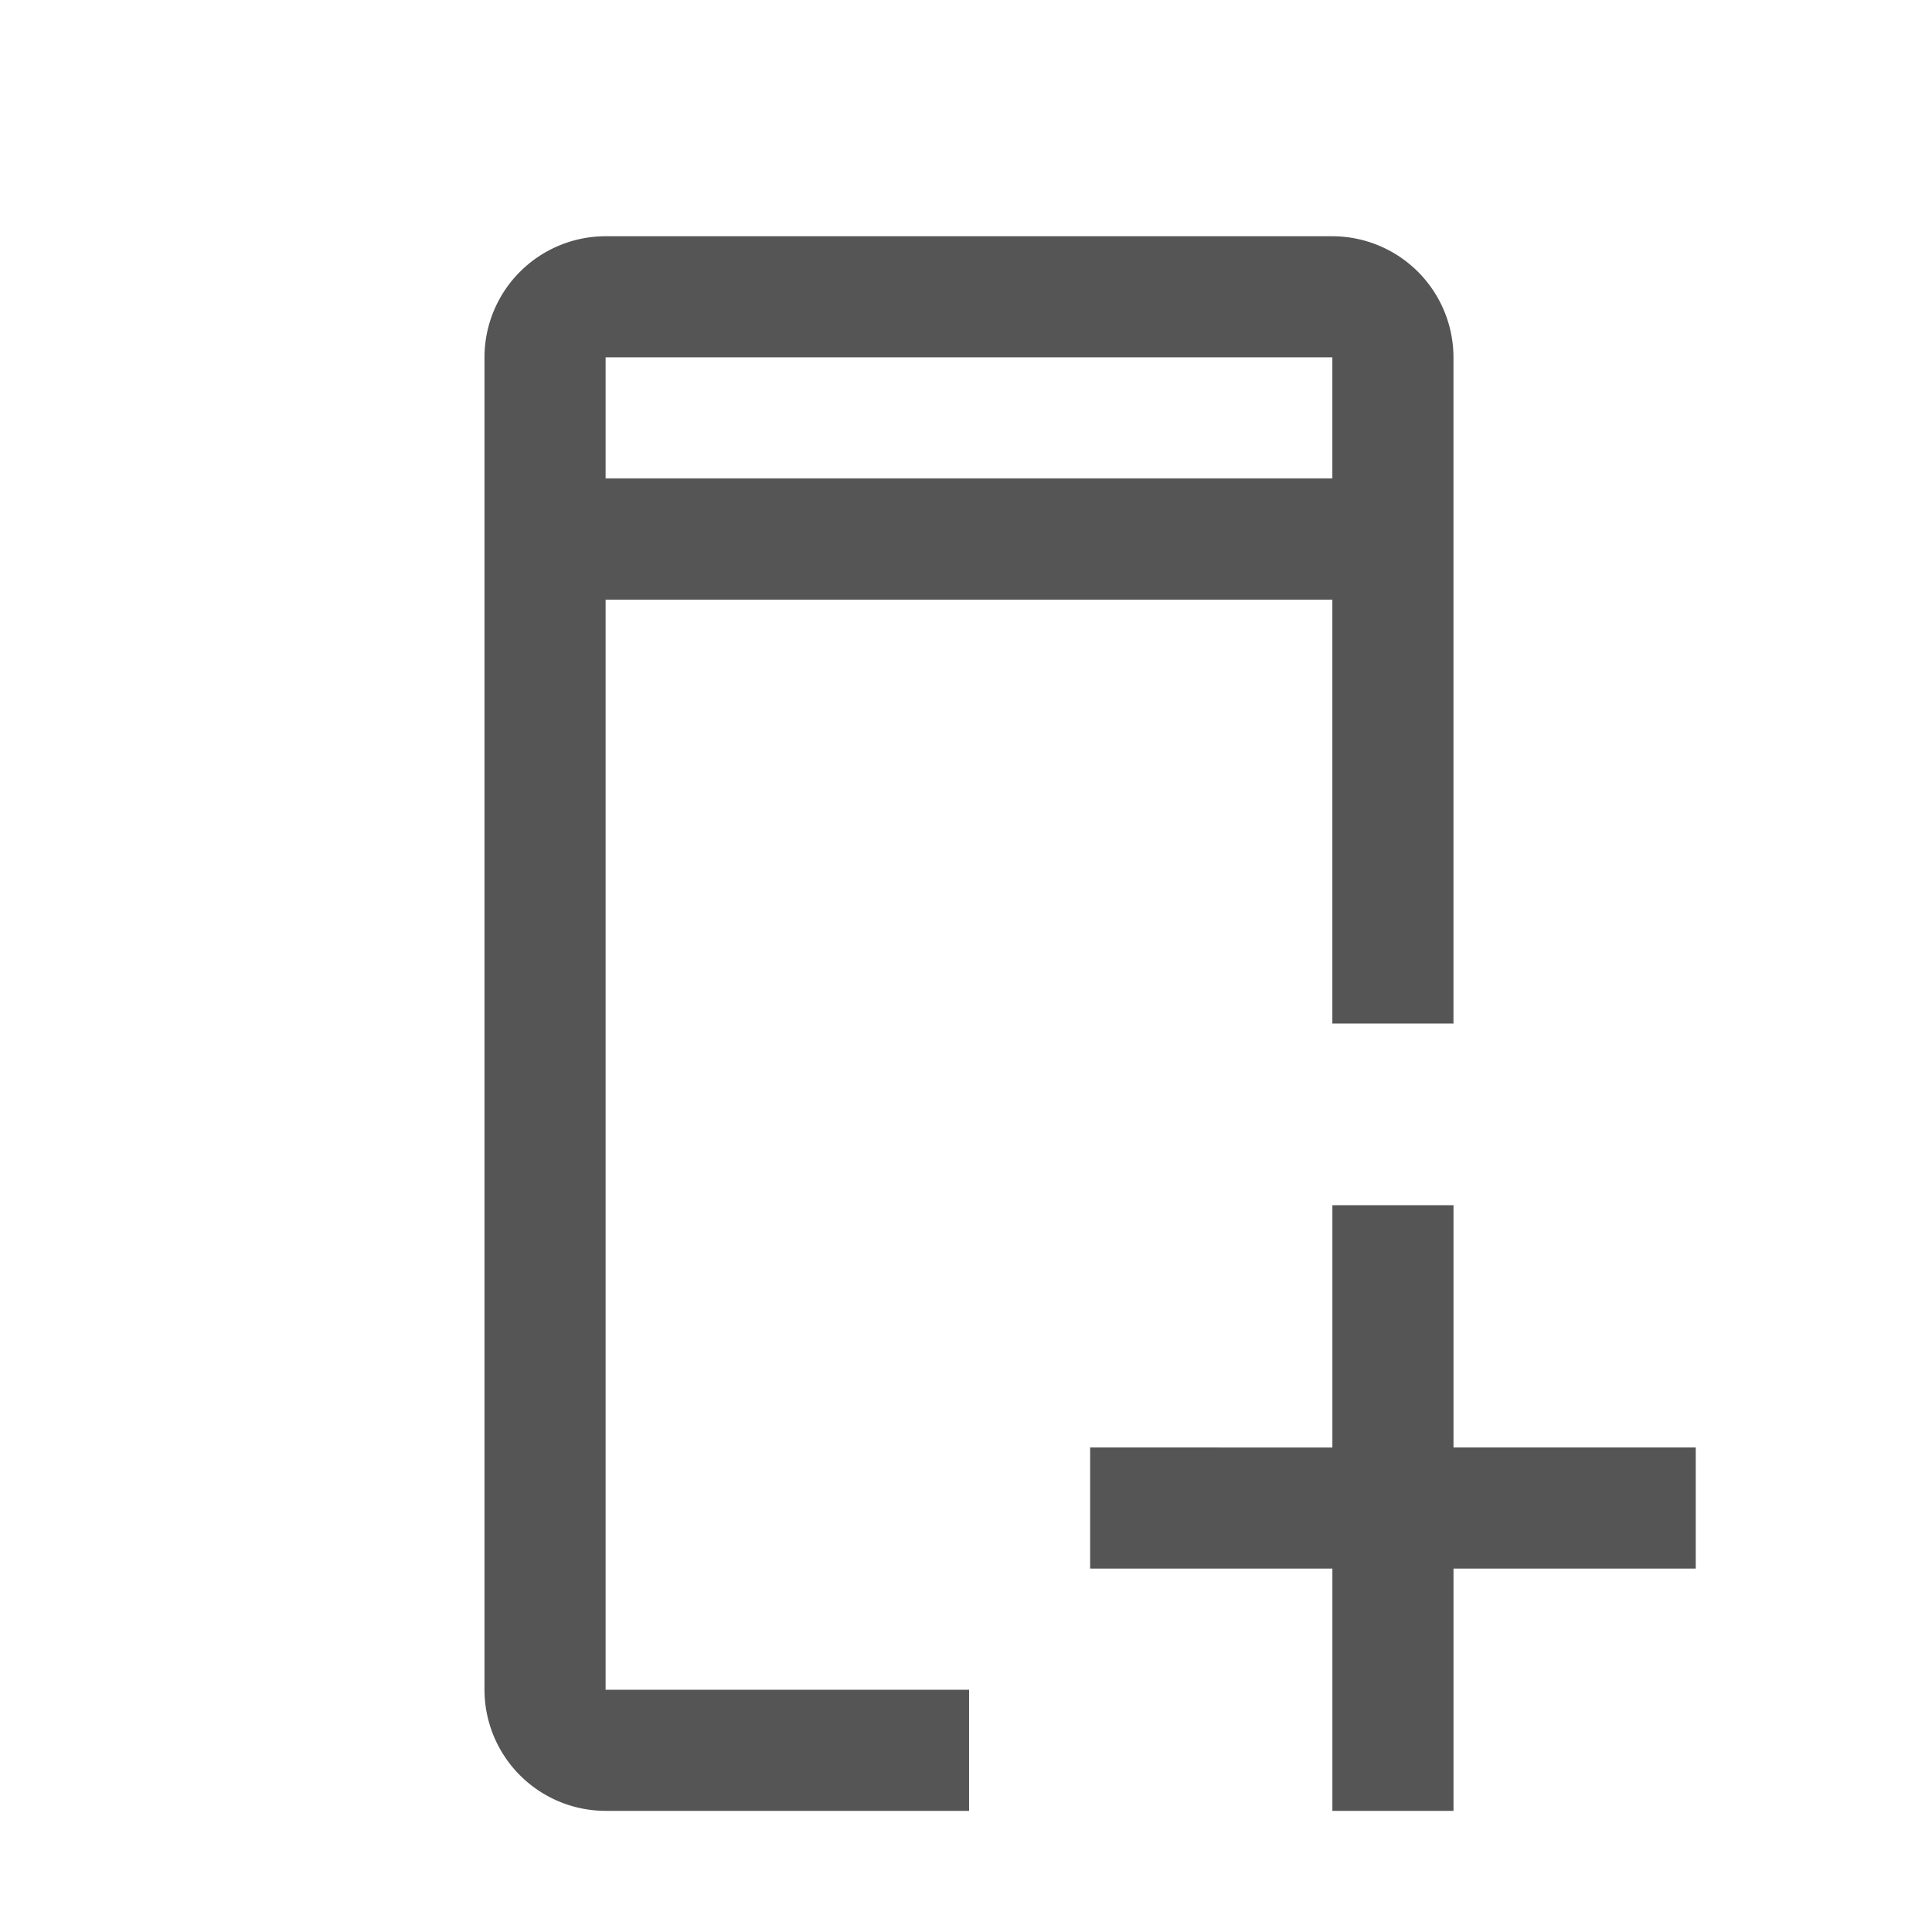 <svg xmlns="http://www.w3.org/2000/svg" width="61" height="61" viewBox="0 0 61 61">
  <g id="mobile-add-svgrepo-com" transform="translate(0 -0.19)">
    <path id="Path_104" data-name="Path 104" d="M37.122,27.649H29.473V20H25.649v7.649H18v3.824h7.649v7.649h3.824V31.473h7.649Z" transform="translate(16.419 18.243)" fill="#565555"/>
    <path id="Path_105" data-name="Path 105" d="M11.824,49.892V15.473H34.77V28.858h3.824V7.824A3.829,3.829,0,0,0,34.77,4H11.824A3.828,3.828,0,0,0,8,7.824V49.892a3.829,3.829,0,0,0,3.824,3.824H23.3V49.892Zm0-42.068H34.77v3.824H11.824Z" transform="translate(7.297 3.649)" fill="#565555"/>
    <rect id="_Transparent_Rectangle_" data-name="&lt;Transparent Rectangle&gt;" width="61" height="61" transform="translate(0 0.19)" fill="none"/>
  </g>
</svg>
